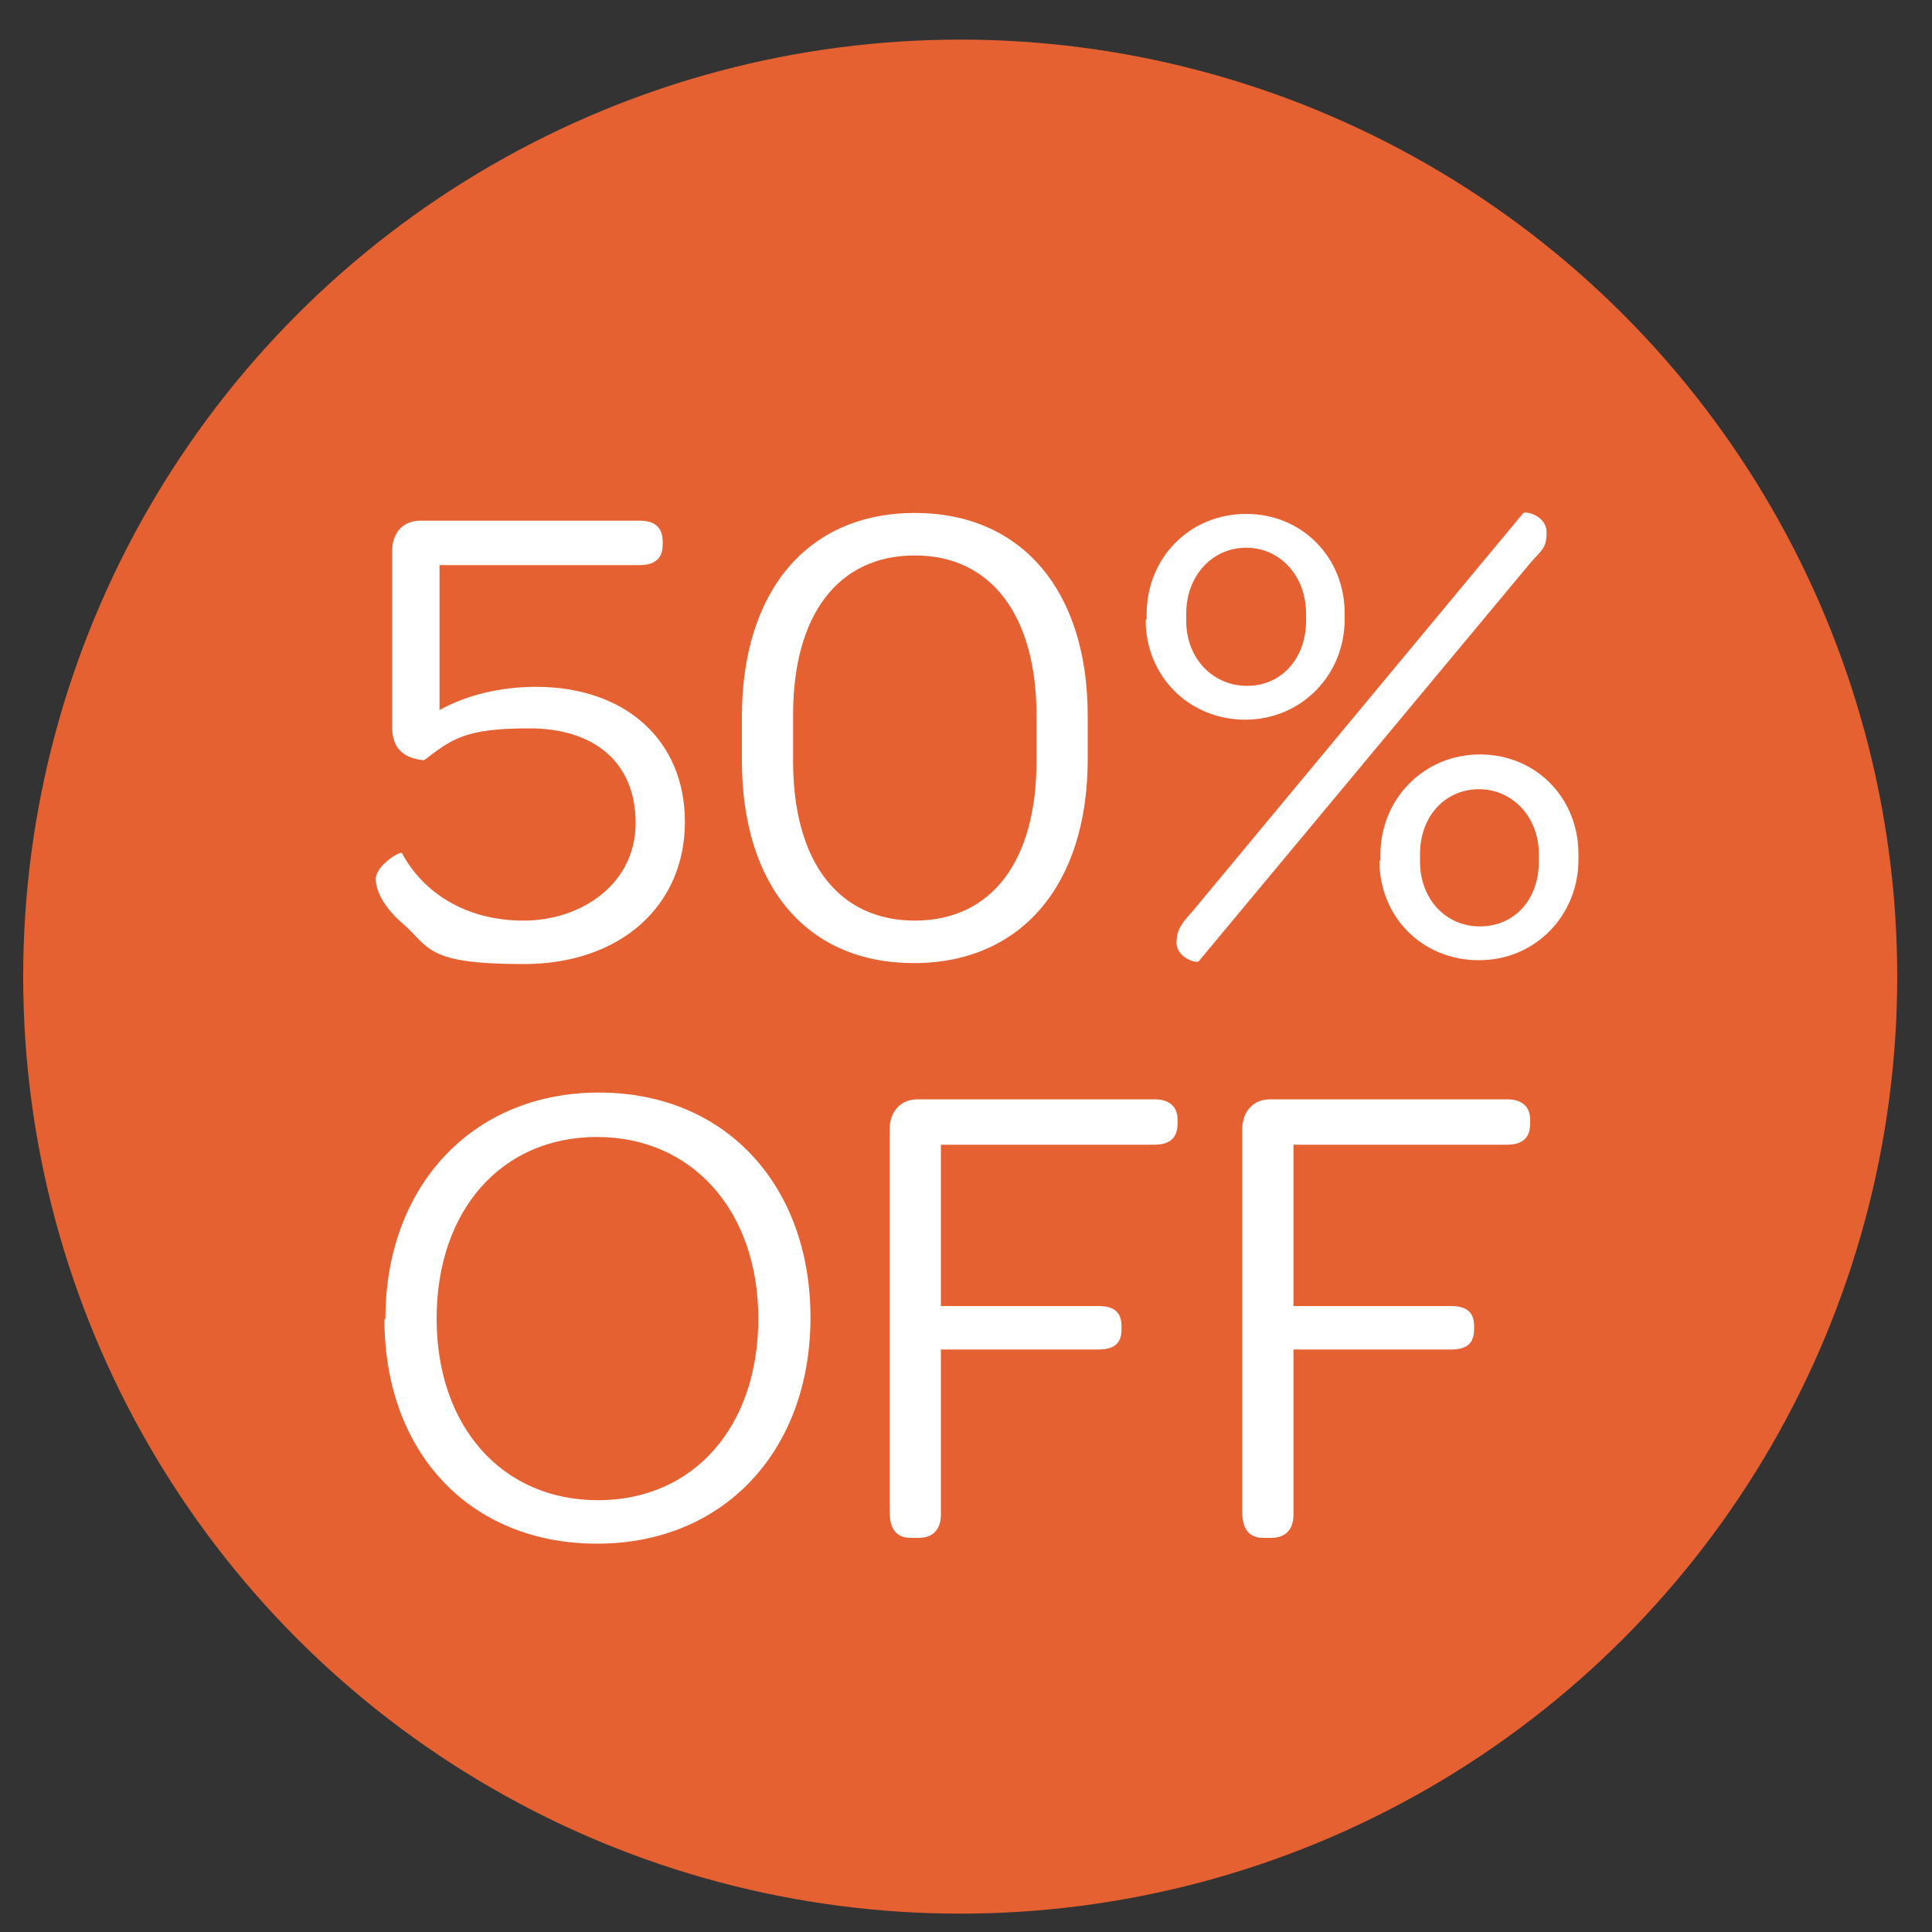 <?xml version="1.0" encoding="UTF-8"?>
<svg id="Layer_1" xmlns="http://www.w3.org/2000/svg" version="1.1" viewBox="0 0 200 200">
  <rect x="0" y="0" width="200" height="200" fill="#333333" stroke="none"/>
  <!-- Generator: Adobe Illustrator 29.0.1, SVG Export Plug-In . SVG Version: 2.1.0 Build 192)  -->
  <defs>
    <style>
      .st0 {
        fill: #fff;
      }

      .st1 {
        fill: #e66131;
      }
    </style>
  </defs>
  <circle class="st1" cx="99.4" cy="101.1" r="97"/>
  <g>
    <path class="st0" d="M41.8,95.7c-1.8-1.5-2.9-3.3-2.9-4.7s2.5-2.9,2.7-2.7c2.2,4.1,6.6,7,12.6,7s11.6-3.8,11.6-10.1-4.3-9.8-11-9.8-8,1.1-10.9,3.3c-2.2-.2-3.3-1.3-3.3-3.4v-18.3c0-1.8,1.1-3.1,2.9-3.1h22.7c1.6,0,2.4.7,2.4,2.2v.3c0,1.4-.8,2.1-2.4,2.1h-20.7v15c2.9-1.6,6.4-2.4,10-2.4,9.1,0,15.4,5.4,15.4,14s-6.6,14.7-16.7,14.7-9.7-1.7-12.4-4.1Z"/>
    <path class="st0" d="M76.8,78.8v-4.6c0-13,6.8-21.1,17.9-21.1s17.9,8.1,17.9,21v4.5c0,13-6.9,21.1-18,21.1s-17.8-8-17.8-21ZM107.3,78.8v-4.7c0-10.4-4.7-16.6-12.6-16.6s-12.6,6.1-12.6,16.5v4.8c0,10.4,4.7,16.5,12.6,16.5s12.6-6.1,12.6-16.5Z"/>
    <path class="st0" d="M118.7,64.1v-.5c0-5.9,4.5-10.4,10.3-10.4s10.2,4.5,10.2,10.3v.6c0,5.8-4.5,10.4-10.3,10.4s-10.3-4.5-10.3-10.3ZM121.8,97.5c0-1,.3-1.7,1.6-3.1l34.3-41.3c.3-.2,2.4.3,2.4,2s-.5,1.8-1.7,3.2l-34.3,41.2c-.2.3-2.4-.4-2.3-2ZM135.2,64.3v-.8c0-3.9-2.7-6.8-6.2-6.8s-6.2,2.9-6.2,6.8v.8c0,3.8,2.7,6.7,6.3,6.7s6.1-2.9,6.1-6.7ZM142.9,89.1v-.6c0-5.8,4.5-10.4,10.3-10.4s10.2,4.5,10.2,10.3v.6c0,5.7-4.4,10.4-10.3,10.4s-10.3-4.5-10.3-10.3ZM159.3,89.2v-.8c0-3.8-2.7-6.7-6.2-6.7s-6.1,2.8-6.1,6.7v.8c0,3.8,2.6,6.7,6.2,6.7s6.1-2.8,6.1-6.7Z"/>
    <path class="st0" d="M39.9,136.5c0-13.7,9-23.4,22.1-23.4s21.9,9.6,21.9,23.3-8.9,23.4-22.1,23.4-22-9.5-22-23.2ZM78.5,136.5c0-11.1-6.8-18.8-16.7-18.8s-16.6,7.6-16.6,18.8,6.8,18.8,16.7,18.8,16.6-7.6,16.6-18.8Z"/>
    <path class="st0" d="M92.1,116.9c0-1.8,1.1-3.1,2.9-3.1h24.5c1.6,0,2.4.8,2.4,2.1v.4c0,1.5-.8,2.2-2.4,2.2h-22.1v16.7h16.3c1.7,0,2.4.7,2.4,2.1v.3c0,1.5-.8,2.1-2.4,2.1h-16.3v17.1c0,1.5-.8,2.4-2.3,2.4h-.8c-1.5,0-2.2-.9-2.2-2.7v-39.6Z"/>
    <path class="st0" d="M128.6,116.9c0-1.8,1.1-3.1,2.9-3.1h24.5c1.6,0,2.4.8,2.4,2.1v.4c0,1.5-.8,2.2-2.4,2.2h-22.1v16.7h16.3c1.7,0,2.4.7,2.4,2.1v.3c0,1.5-.8,2.1-2.4,2.1h-16.3v17.1c0,1.5-.8,2.4-2.3,2.4h-.8c-1.5,0-2.2-.9-2.2-2.7v-39.6Z"/>
  </g>
</svg>